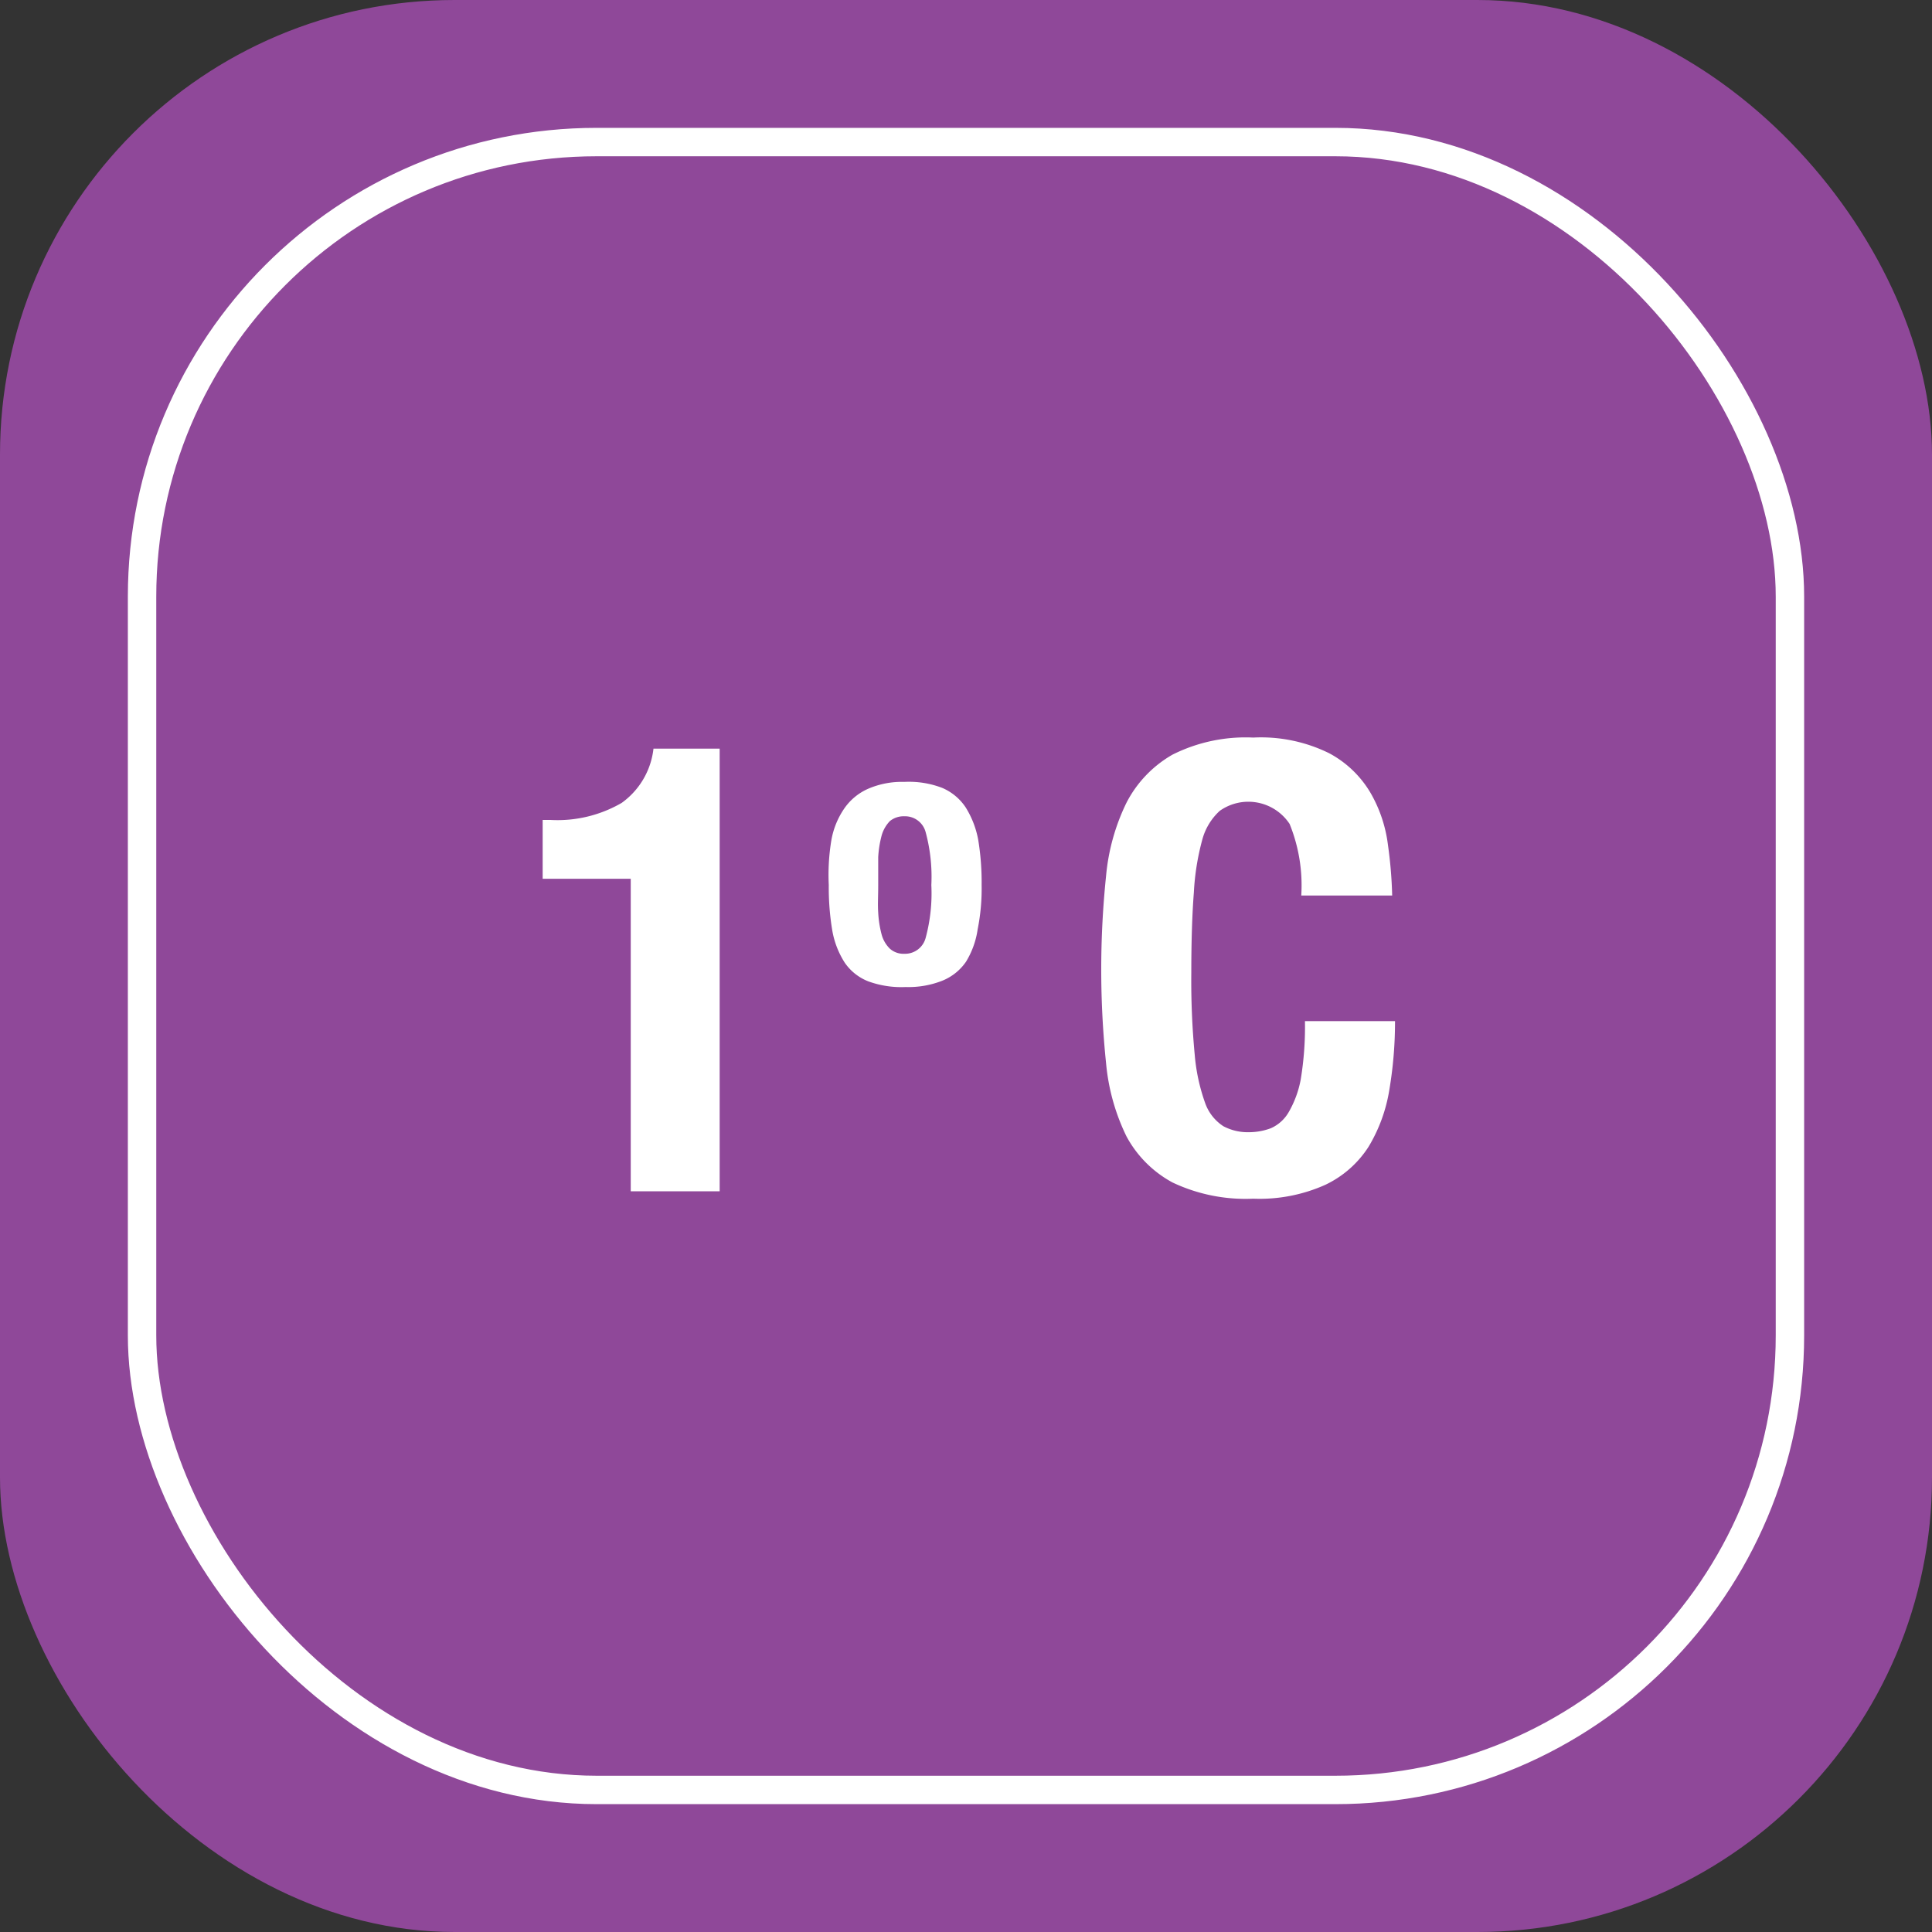 <svg xmlns="http://www.w3.org/2000/svg" viewBox="0 0 68 68"><rect x="0" y="0" width="68" height="68" fill="#333333" stroke="none"/><defs><style>.cls-1{fill:#8f4899;}.cls-2{fill:none;stroke:#fff;stroke-miterlimit:10;}.cls-3{fill:#fff;}</style></defs><title>Boton1C_1</title><g id="Capa_2" data-name="Capa 2"><g id="Capa_1-2" data-name="Capa 1"><rect class="cls-1" width="68" height="68" rx="16"/><rect class="cls-2" x="5" y="5" width="58" height="58" rx="16"/><path class="cls-3" d="M22.2,30.93H19.1V28.86h.29a4.5,4.5,0,0,0,2.49-.6A2.72,2.72,0,0,0,23,26.35h2.33V41.93H22.2Z"/><path class="cls-3" d="M29.26,29.58a2.83,2.83,0,0,1,.46-1.13,2,2,0,0,1,.84-.69,3,3,0,0,1,1.27-.24,3.26,3.26,0,0,1,1.33.21,1.87,1.87,0,0,1,.83.69,3.27,3.27,0,0,1,.44,1.14,9.2,9.2,0,0,1,.12,1.59,7.29,7.29,0,0,1-.14,1.56A3,3,0,0,1,34,33.85a1.85,1.85,0,0,1-.84.67,3.23,3.23,0,0,1-1.28.22,3.4,3.4,0,0,1-1.32-.2,1.8,1.8,0,0,1-.83-.66,3.07,3.07,0,0,1-.44-1.15,9.16,9.16,0,0,1-.12-1.58A7.45,7.45,0,0,1,29.26,29.58Zm1.65,2.54a3.78,3.78,0,0,0,.12.77,1.1,1.1,0,0,0,.29.5.72.72,0,0,0,.51.18.75.75,0,0,0,.75-.56,6,6,0,0,0,.2-1.86,6,6,0,0,0-.2-1.86.75.75,0,0,0-.75-.56.77.77,0,0,0-.51.17,1.2,1.2,0,0,0-.29.51,3.79,3.79,0,0,0-.12.76c0,.3,0,.63,0,1S30.89,31.83,30.91,32.12Z"/><path class="cls-3" d="M45.39,29a1.74,1.74,0,0,0-2.46-.46,2.12,2.12,0,0,0-.61,1,8.79,8.79,0,0,0-.3,1.87c-.06.77-.09,1.72-.09,2.83a27.58,27.58,0,0,0,.12,2.88,6.7,6.7,0,0,0,.37,1.71,1.61,1.61,0,0,0,.64.81,1.83,1.83,0,0,0,.89.21,2.21,2.21,0,0,0,.78-.14,1.36,1.36,0,0,0,.63-.57A3.61,3.61,0,0,0,45.78,38a11.36,11.36,0,0,0,.15-2.06H49.1a14.37,14.37,0,0,1-.2,2.42,5.6,5.6,0,0,1-.73,2,3.68,3.68,0,0,1-1.52,1.34,5.66,5.66,0,0,1-2.54.49,6,6,0,0,1-2.84-.57A4,4,0,0,1,39.65,40a7.38,7.38,0,0,1-.72-2.58,32,32,0,0,1,0-6.59,7.38,7.38,0,0,1,.72-2.58,4.12,4.12,0,0,1,1.62-1.69,5.74,5.74,0,0,1,2.84-.6,5.42,5.42,0,0,1,2.67.55,3.72,3.72,0,0,1,1.46,1.4,4.84,4.84,0,0,1,.61,1.82A15.31,15.31,0,0,1,49,31.52H45.8A5.74,5.74,0,0,0,45.39,29Z"/></g></g></svg>